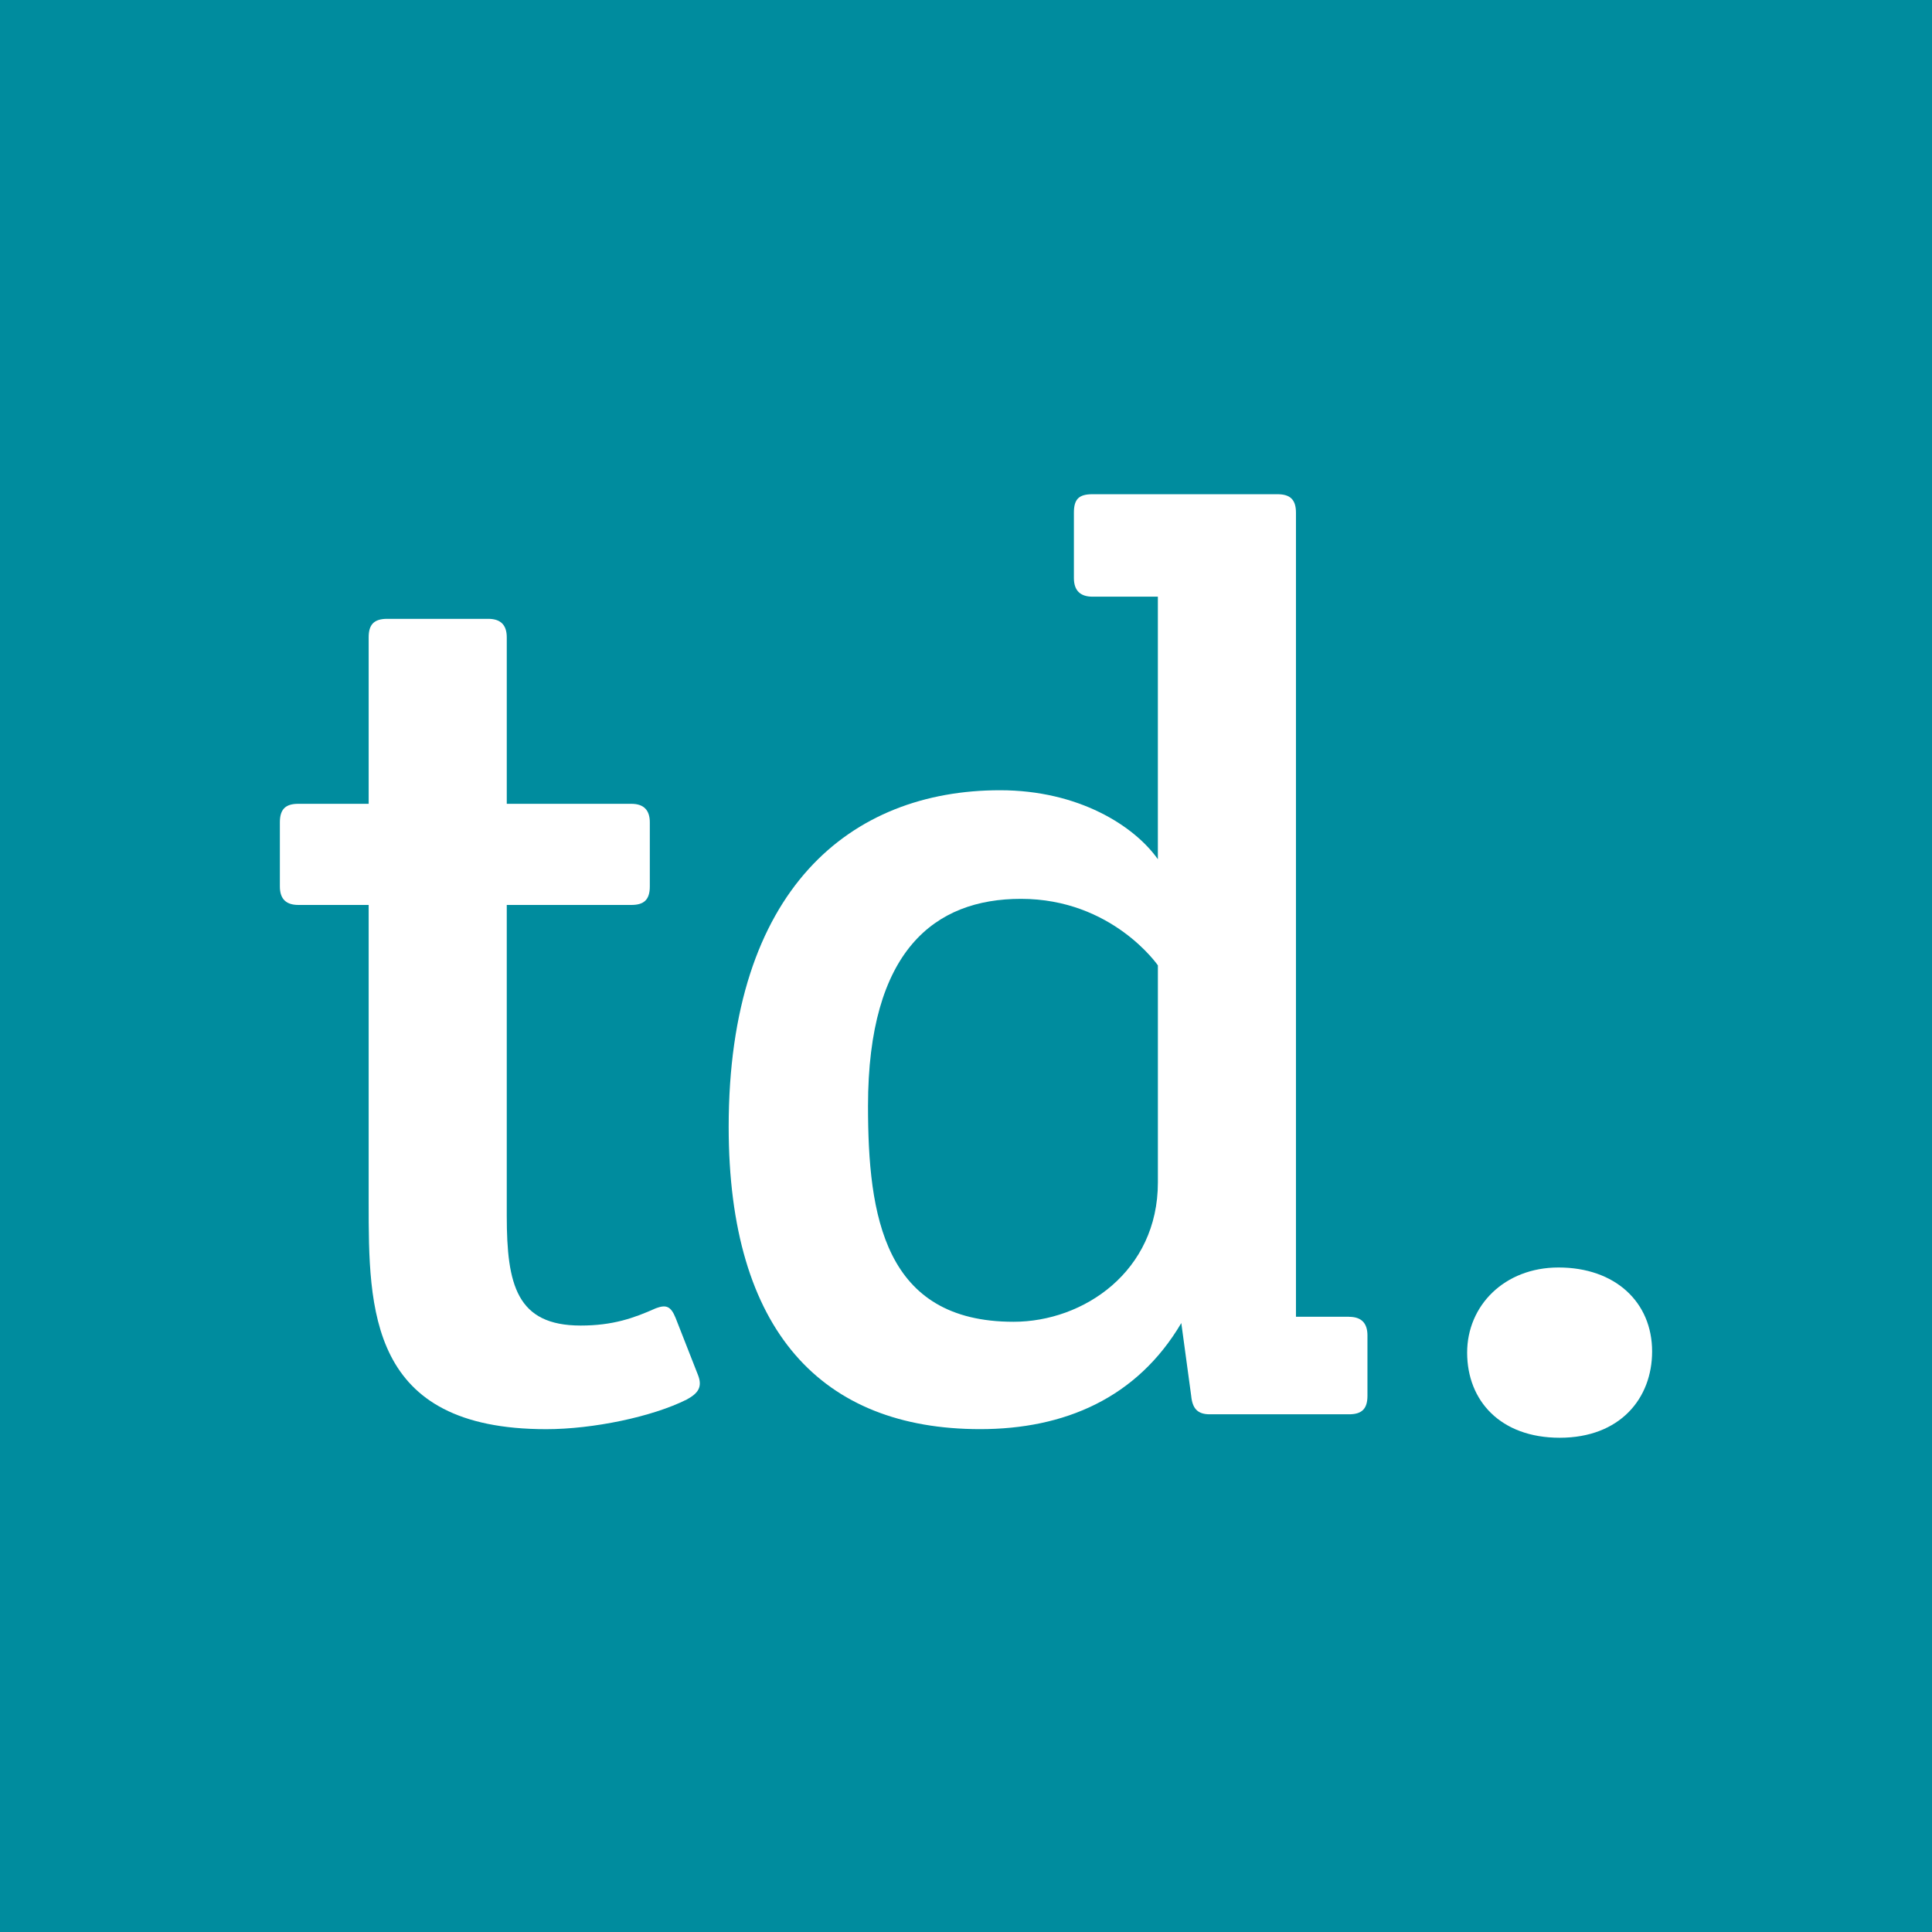 <?xml version="1.0" encoding="utf-8"?>
<!-- Generator: Adobe Illustrator 15.1.0, SVG Export Plug-In . SVG Version: 6.00 Build 0)  -->
<!DOCTYPE svg PUBLIC "-//W3C//DTD SVG 1.1//EN" "http://www.w3.org/Graphics/SVG/1.1/DTD/svg11.dtd">
<svg version="1.1" id="Layer_1" xmlns="http://www.w3.org/2000/svg" xmlns:xlink="http://www.w3.org/1999/xlink" x="0px" y="0px"
	 width="100px" height="100px" viewBox="0 0 100 100" enable-background="new 0 0 100 100" xml:space="preserve">
<g>
	<rect fill="#008C9E" width="100" height="100"/>
	<g>
		<path fill="#FFFFFF" d="M26.23,62.93c0,3.57,0.512,5.68,3.826,5.68c1.664,0,2.75-0.384,3.895-0.896
			c0.512-0.188,0.768-0.128,1.023,0.513l1.152,2.938c0.25,0.633,0,0.957-0.578,1.273c-1.785,0.896-4.852,1.536-7.277,1.536
			c-9.189,0-9.189-6.192-9.189-11.751V46.84h-3.639c-0.641,0-0.957-0.316-0.957-0.956v-3.322c0-0.7,0.316-0.957,0.957-0.957h3.639
			v-8.617c0-0.64,0.256-0.957,0.957-0.957h5.234c0.641,0,0.957,0.317,0.957,0.957v8.617h6.447c0.641,0,0.957,0.324,0.957,0.957
			v3.322c0,0.7-0.316,0.956-0.957,0.956H26.23V62.93z"/>
		<path fill="#FFFFFF" d="M69.822,68.158c0.641,0,0.957,0.323,0.957,0.963v3.127c0,0.7-0.316,0.956-0.957,0.956h-7.209
			c-0.641,0-0.896-0.316-0.957-0.956l-0.512-3.767c-2.297,3.895-6.064,5.491-10.41,5.491c-8.172,0-13.018-5.047-13.018-15.645
			c0-12.316,6.32-17.424,14.043-17.424c4.082,0,6.959,1.853,8.172,3.571v-13.59h-3.383c-0.639,0-0.963-0.324-0.963-0.964v-3.383
			c0-0.7,0.256-0.956,0.963-0.956h9.568c0.641,0,0.963,0.256,0.963,0.956v41.619H69.822z M59.932,49.967
			c0,0-2.365-3.443-7.088-3.443c-4.467,0-7.916,2.675-7.916,10.72c0,5.687,0.828,11.171,7.531,11.171
			c3.639,0,7.473-2.614,7.473-7.209V49.967z"/>
		<path fill="#FFFFFF" d="M75.939,70.011c0-2.426,1.922-4.406,4.73-4.406c2.932,0,4.844,1.792,4.844,4.346
			c0,2.426-1.656,4.467-4.783,4.467C77.666,74.417,75.939,72.504,75.939,70.011z"/>
	</g>
</g>
</svg>
